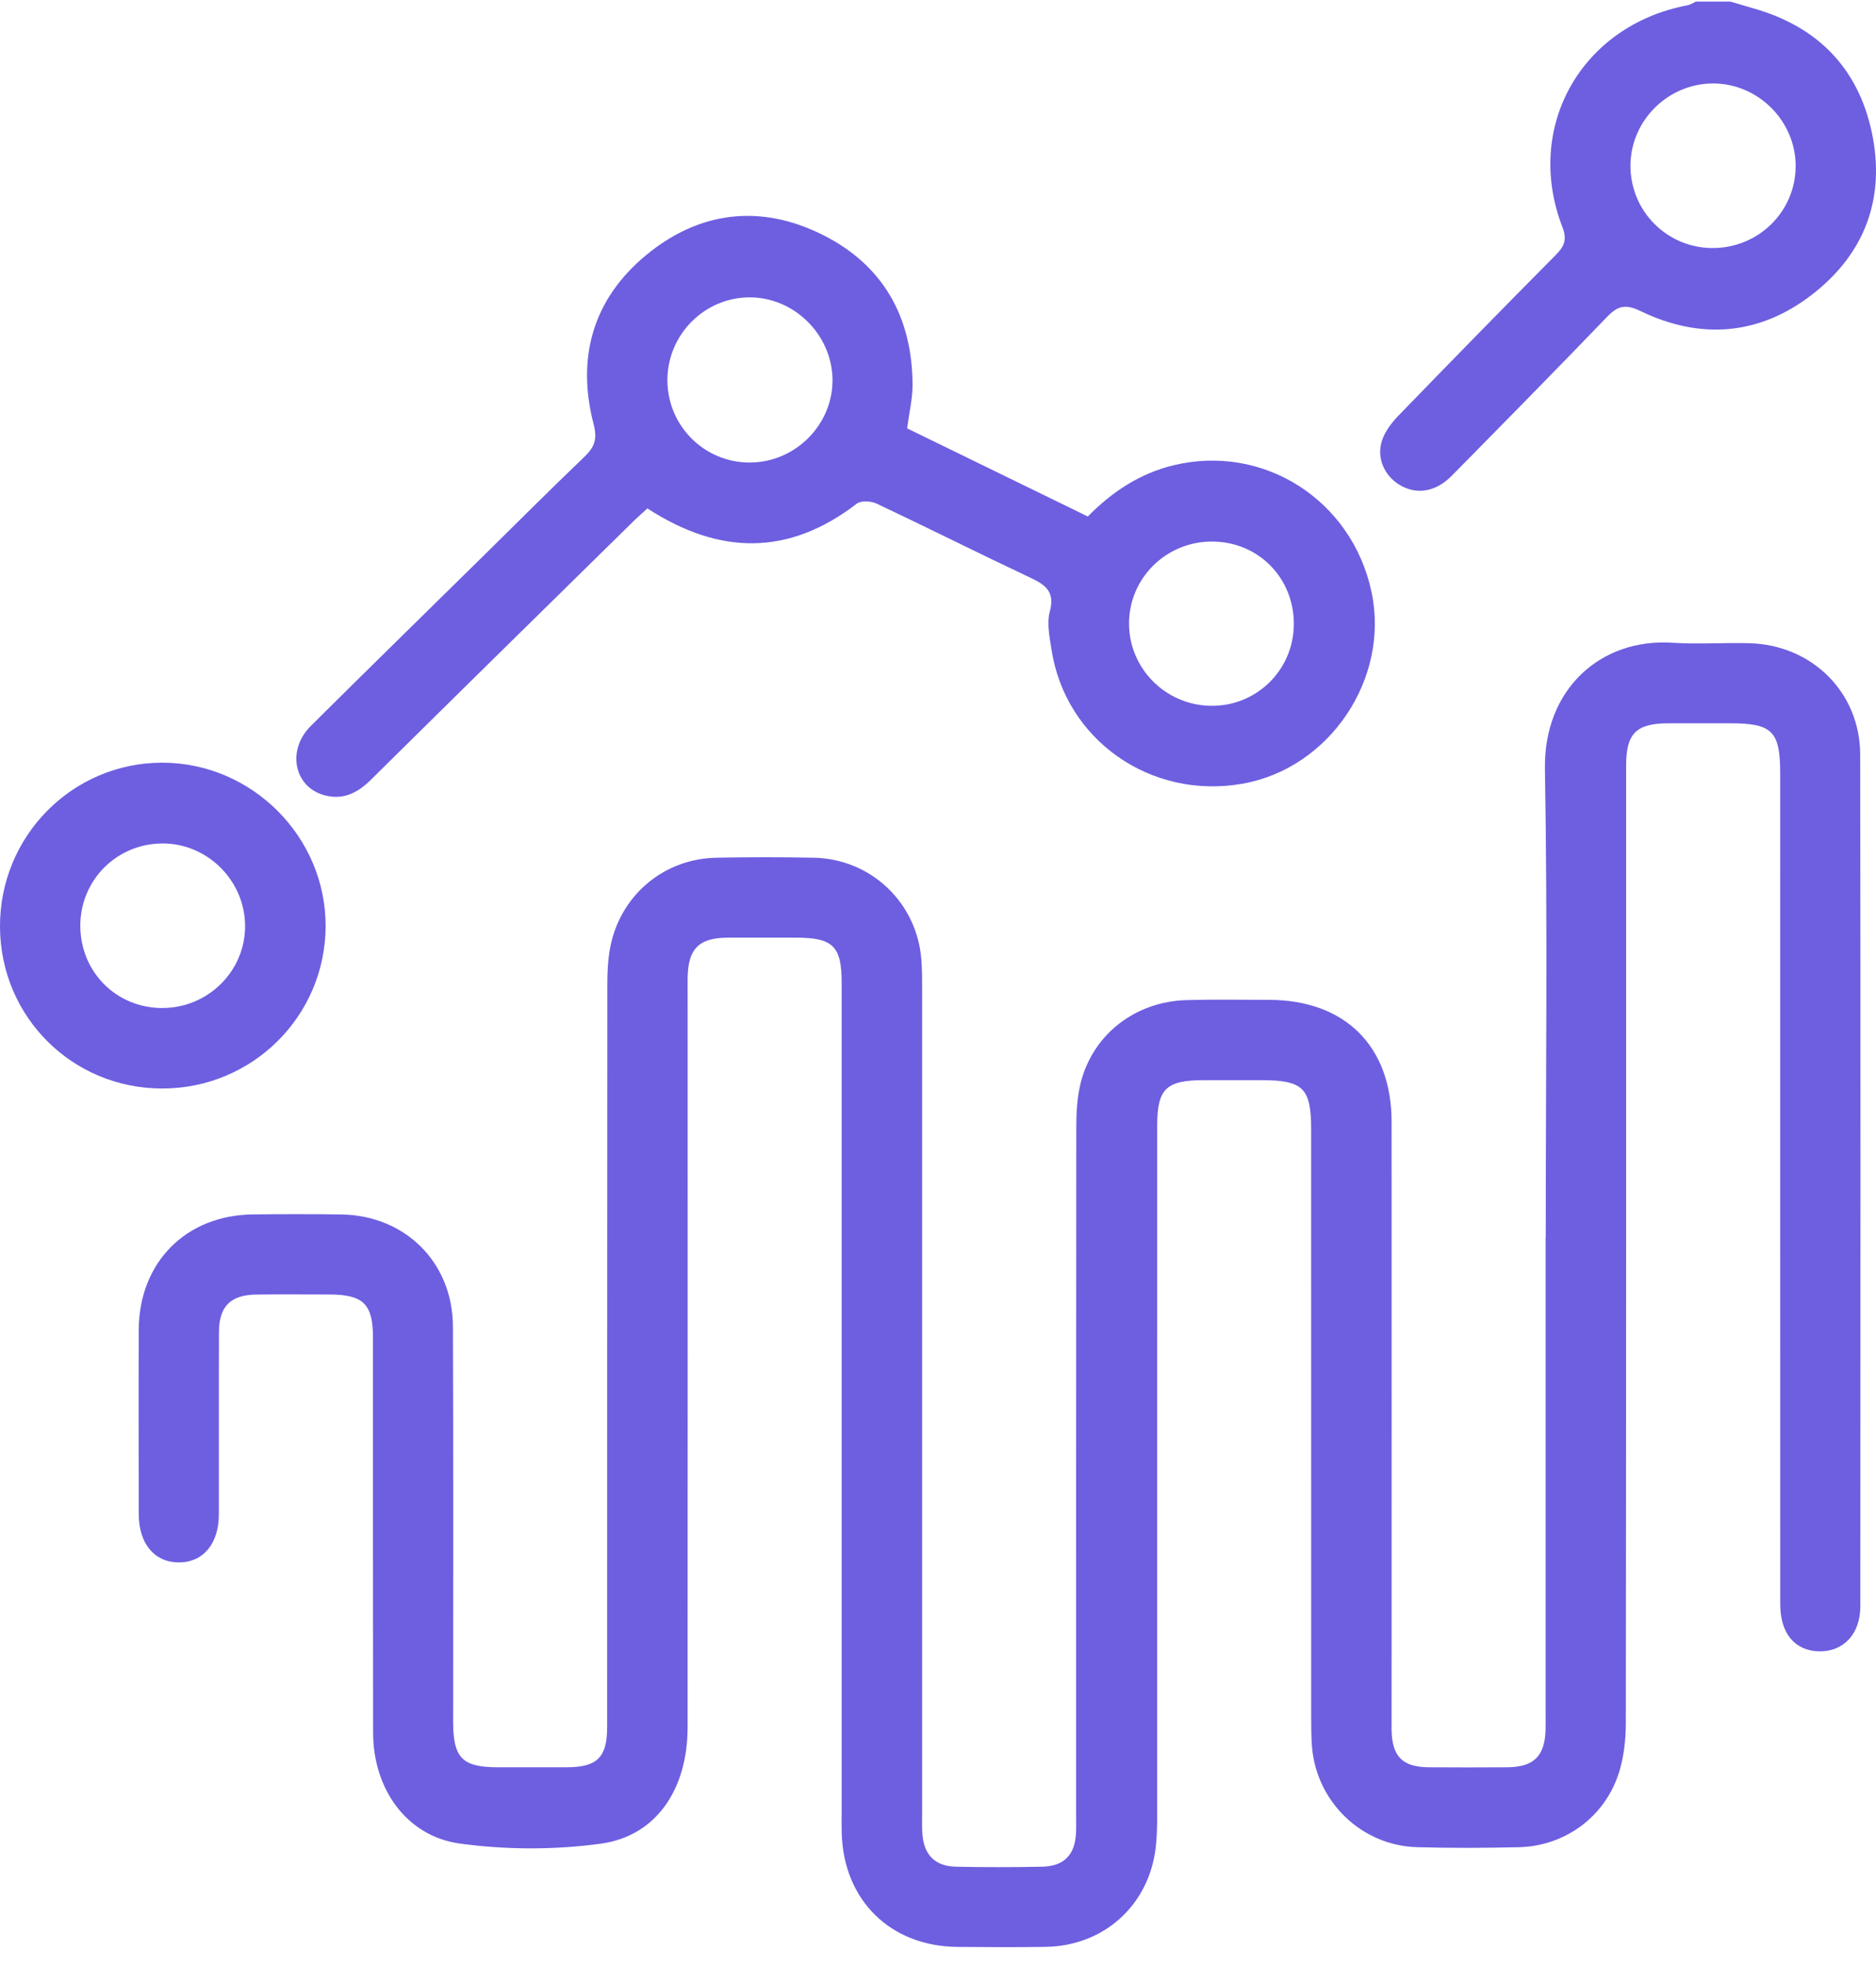 <svg width="42" height="44" viewBox="0 0 42 44" fill="none" xmlns="http://www.w3.org/2000/svg">
<path d="M38.742 0.036C38.916 0.088 39.091 0.14 39.265 0.19C40.684 0.594 41.593 1.514 41.903 2.948C42.221 4.423 41.755 5.679 40.563 6.597C39.384 7.507 38.066 7.608 36.731 6.963C36.388 6.798 36.218 6.843 35.977 7.094C34.827 8.288 33.663 9.471 32.498 10.651C32.138 11.015 31.708 11.078 31.332 10.851C30.992 10.645 30.81 10.243 30.943 9.851C31.013 9.646 31.162 9.453 31.317 9.293C32.481 8.092 33.65 6.895 34.829 5.708C35.02 5.515 35.089 5.364 34.979 5.081C34.114 2.84 35.406 0.568 37.777 0.119C37.843 0.106 37.904 0.065 37.968 0.036C38.225 0.036 38.483 0.036 38.74 0.036L38.742 0.036ZM38.332 5.551C39.361 5.558 40.197 4.742 40.201 3.723C40.206 2.711 39.361 1.865 38.348 1.868C37.347 1.871 36.518 2.688 36.503 3.685C36.489 4.709 37.308 5.545 38.332 5.551Z" fill="#6D5FE0"/>
<path d="M34.606 27.692C34.606 24.2 34.649 20.707 34.588 17.216C34.556 15.424 35.838 14.278 37.445 14.385C38.016 14.422 38.59 14.38 39.162 14.395C40.565 14.432 41.643 15.492 41.646 16.889C41.656 23.243 41.652 29.597 41.649 35.952C41.649 36.57 41.27 36.969 40.724 36.957C40.183 36.945 39.856 36.556 39.856 35.904C39.854 29.706 39.855 23.509 39.855 17.313C39.855 16.362 39.679 16.187 38.727 16.187C38.269 16.187 37.81 16.186 37.353 16.187C36.628 16.191 36.406 16.412 36.406 17.137C36.406 24.279 36.408 31.42 36.399 38.561C36.399 38.928 36.357 39.309 36.25 39.657C35.941 40.654 35.042 41.317 34 41.341C33.242 41.358 32.482 41.362 31.725 41.34C30.486 41.305 29.474 40.329 29.373 39.094C29.355 38.866 29.355 38.636 29.355 38.408C29.354 34.029 29.355 29.649 29.354 25.27C29.354 24.352 29.173 24.175 28.24 24.174C27.811 24.174 27.381 24.174 26.952 24.174C26.102 24.176 25.908 24.366 25.907 25.2C25.907 30.352 25.907 35.505 25.906 40.657C25.906 40.885 25.901 41.115 25.875 41.342C25.726 42.636 24.718 43.55 23.412 43.571C22.754 43.581 22.095 43.578 21.436 43.572C19.929 43.56 18.878 42.519 18.844 41.012C18.84 40.868 18.843 40.726 18.843 40.582C18.843 34.385 18.843 28.188 18.843 21.992C18.843 21.178 18.649 20.986 17.83 20.985C17.314 20.985 16.799 20.983 16.284 20.985C15.649 20.99 15.406 21.233 15.395 21.872C15.392 22 15.395 22.129 15.395 22.258C15.395 27.725 15.397 33.192 15.394 38.659C15.394 40.038 14.696 41.09 13.454 41.261C12.418 41.403 11.332 41.401 10.295 41.259C9.099 41.095 8.355 40.032 8.353 38.781C8.348 35.833 8.351 32.885 8.35 29.936C8.35 29.186 8.135 28.973 7.377 28.971C6.834 28.97 6.289 28.966 5.745 28.972C5.162 28.979 4.905 29.232 4.902 29.812C4.897 31.172 4.902 32.531 4.9 33.89C4.899 34.553 4.547 34.969 4 34.967C3.456 34.964 3.107 34.546 3.106 33.884C3.105 32.51 3.101 31.135 3.106 29.762C3.113 28.252 4.162 27.194 5.665 27.179C6.323 27.172 6.981 27.171 7.64 27.18C9.07 27.2 10.134 28.252 10.14 29.684C10.152 32.632 10.144 35.581 10.145 38.529C10.145 39.346 10.348 39.551 11.15 39.552C11.665 39.552 12.18 39.553 12.696 39.552C13.371 39.549 13.593 39.328 13.593 38.651C13.594 33.112 13.593 27.573 13.597 22.035C13.597 21.764 13.609 21.489 13.657 21.225C13.872 20.053 14.846 19.221 16.032 19.196C16.762 19.182 17.492 19.182 18.222 19.196C19.503 19.222 20.534 20.207 20.628 21.483C20.646 21.71 20.645 21.94 20.645 22.169C20.645 28.294 20.645 34.419 20.645 40.545C20.645 40.717 20.637 40.89 20.652 41.06C20.689 41.517 20.939 41.767 21.4 41.777C22.044 41.791 22.688 41.79 23.332 41.777C23.818 41.767 24.064 41.515 24.089 41.032C24.097 40.89 24.092 40.746 24.092 40.603C24.092 35.479 24.09 30.356 24.096 25.232C24.096 24.891 24.115 24.54 24.2 24.213C24.482 23.135 25.429 22.412 26.57 22.382C27.185 22.365 27.801 22.376 28.417 22.377C30.111 22.381 31.154 23.413 31.155 25.102C31.158 29.511 31.155 33.918 31.155 38.326C31.155 38.455 31.154 38.584 31.155 38.713C31.165 39.309 31.397 39.547 31.985 39.552C32.572 39.556 33.158 39.556 33.745 39.552C34.334 39.547 34.582 39.306 34.602 38.725C34.606 38.596 34.603 38.467 34.603 38.338C34.603 34.789 34.603 31.239 34.603 27.69L34.606 27.692Z" fill="#6D5FE0"/>
<path d="M20.307 9.586C21.642 10.237 22.987 10.893 24.354 11.559C24.897 11.008 25.516 10.595 26.277 10.412C28.289 9.927 30.27 11.191 30.706 13.25C31.118 15.192 29.765 17.198 27.814 17.54C25.761 17.9 23.851 16.561 23.541 14.536C23.498 14.255 23.432 13.948 23.503 13.687C23.623 13.24 23.407 13.089 23.063 12.927C21.913 12.385 20.776 11.814 19.627 11.271C19.502 11.212 19.275 11.199 19.179 11.274C17.654 12.445 16.109 12.426 14.494 11.379C14.394 11.471 14.279 11.57 14.171 11.676C12.212 13.601 10.251 15.525 8.298 17.457C7.997 17.754 7.671 17.911 7.257 17.796C6.58 17.608 6.416 16.785 6.96 16.245C8.239 14.974 9.528 13.715 10.813 12.45C11.568 11.708 12.315 10.958 13.081 10.226C13.31 10.008 13.378 9.83 13.29 9.493C12.903 8.004 13.273 6.695 14.466 5.709C15.655 4.727 17.017 4.563 18.4 5.247C19.767 5.922 20.426 7.092 20.43 8.614C20.431 8.924 20.355 9.233 20.309 9.586H20.307ZM16.799 10.351C17.816 10.345 18.656 9.49 18.638 8.482C18.62 7.487 17.783 6.659 16.792 6.655C15.775 6.651 14.941 7.487 14.942 8.51C14.944 9.535 15.773 10.358 16.799 10.352V10.351ZM28.966 13.977C28.975 12.938 28.174 12.123 27.139 12.12C26.11 12.116 25.277 12.937 25.277 13.955C25.277 14.955 26.088 15.776 27.095 15.796C28.12 15.817 28.959 15.004 28.966 13.977Z" fill="#6D5FE0"/>
<path d="M3.641 24.361C1.625 24.365 0.01 22.763 0 20.746C-0.011 18.716 1.619 17.067 3.634 17.069C5.644 17.071 7.301 18.734 7.29 20.739C7.278 22.743 5.653 24.357 3.641 24.361ZM3.636 22.559C4.663 22.559 5.497 21.725 5.487 20.711C5.477 19.694 4.627 18.861 3.615 18.877C2.603 18.891 1.801 19.702 1.798 20.712C1.796 21.749 2.601 22.56 3.636 22.56V22.559Z" fill="#6D5FE0"/>
</svg>
